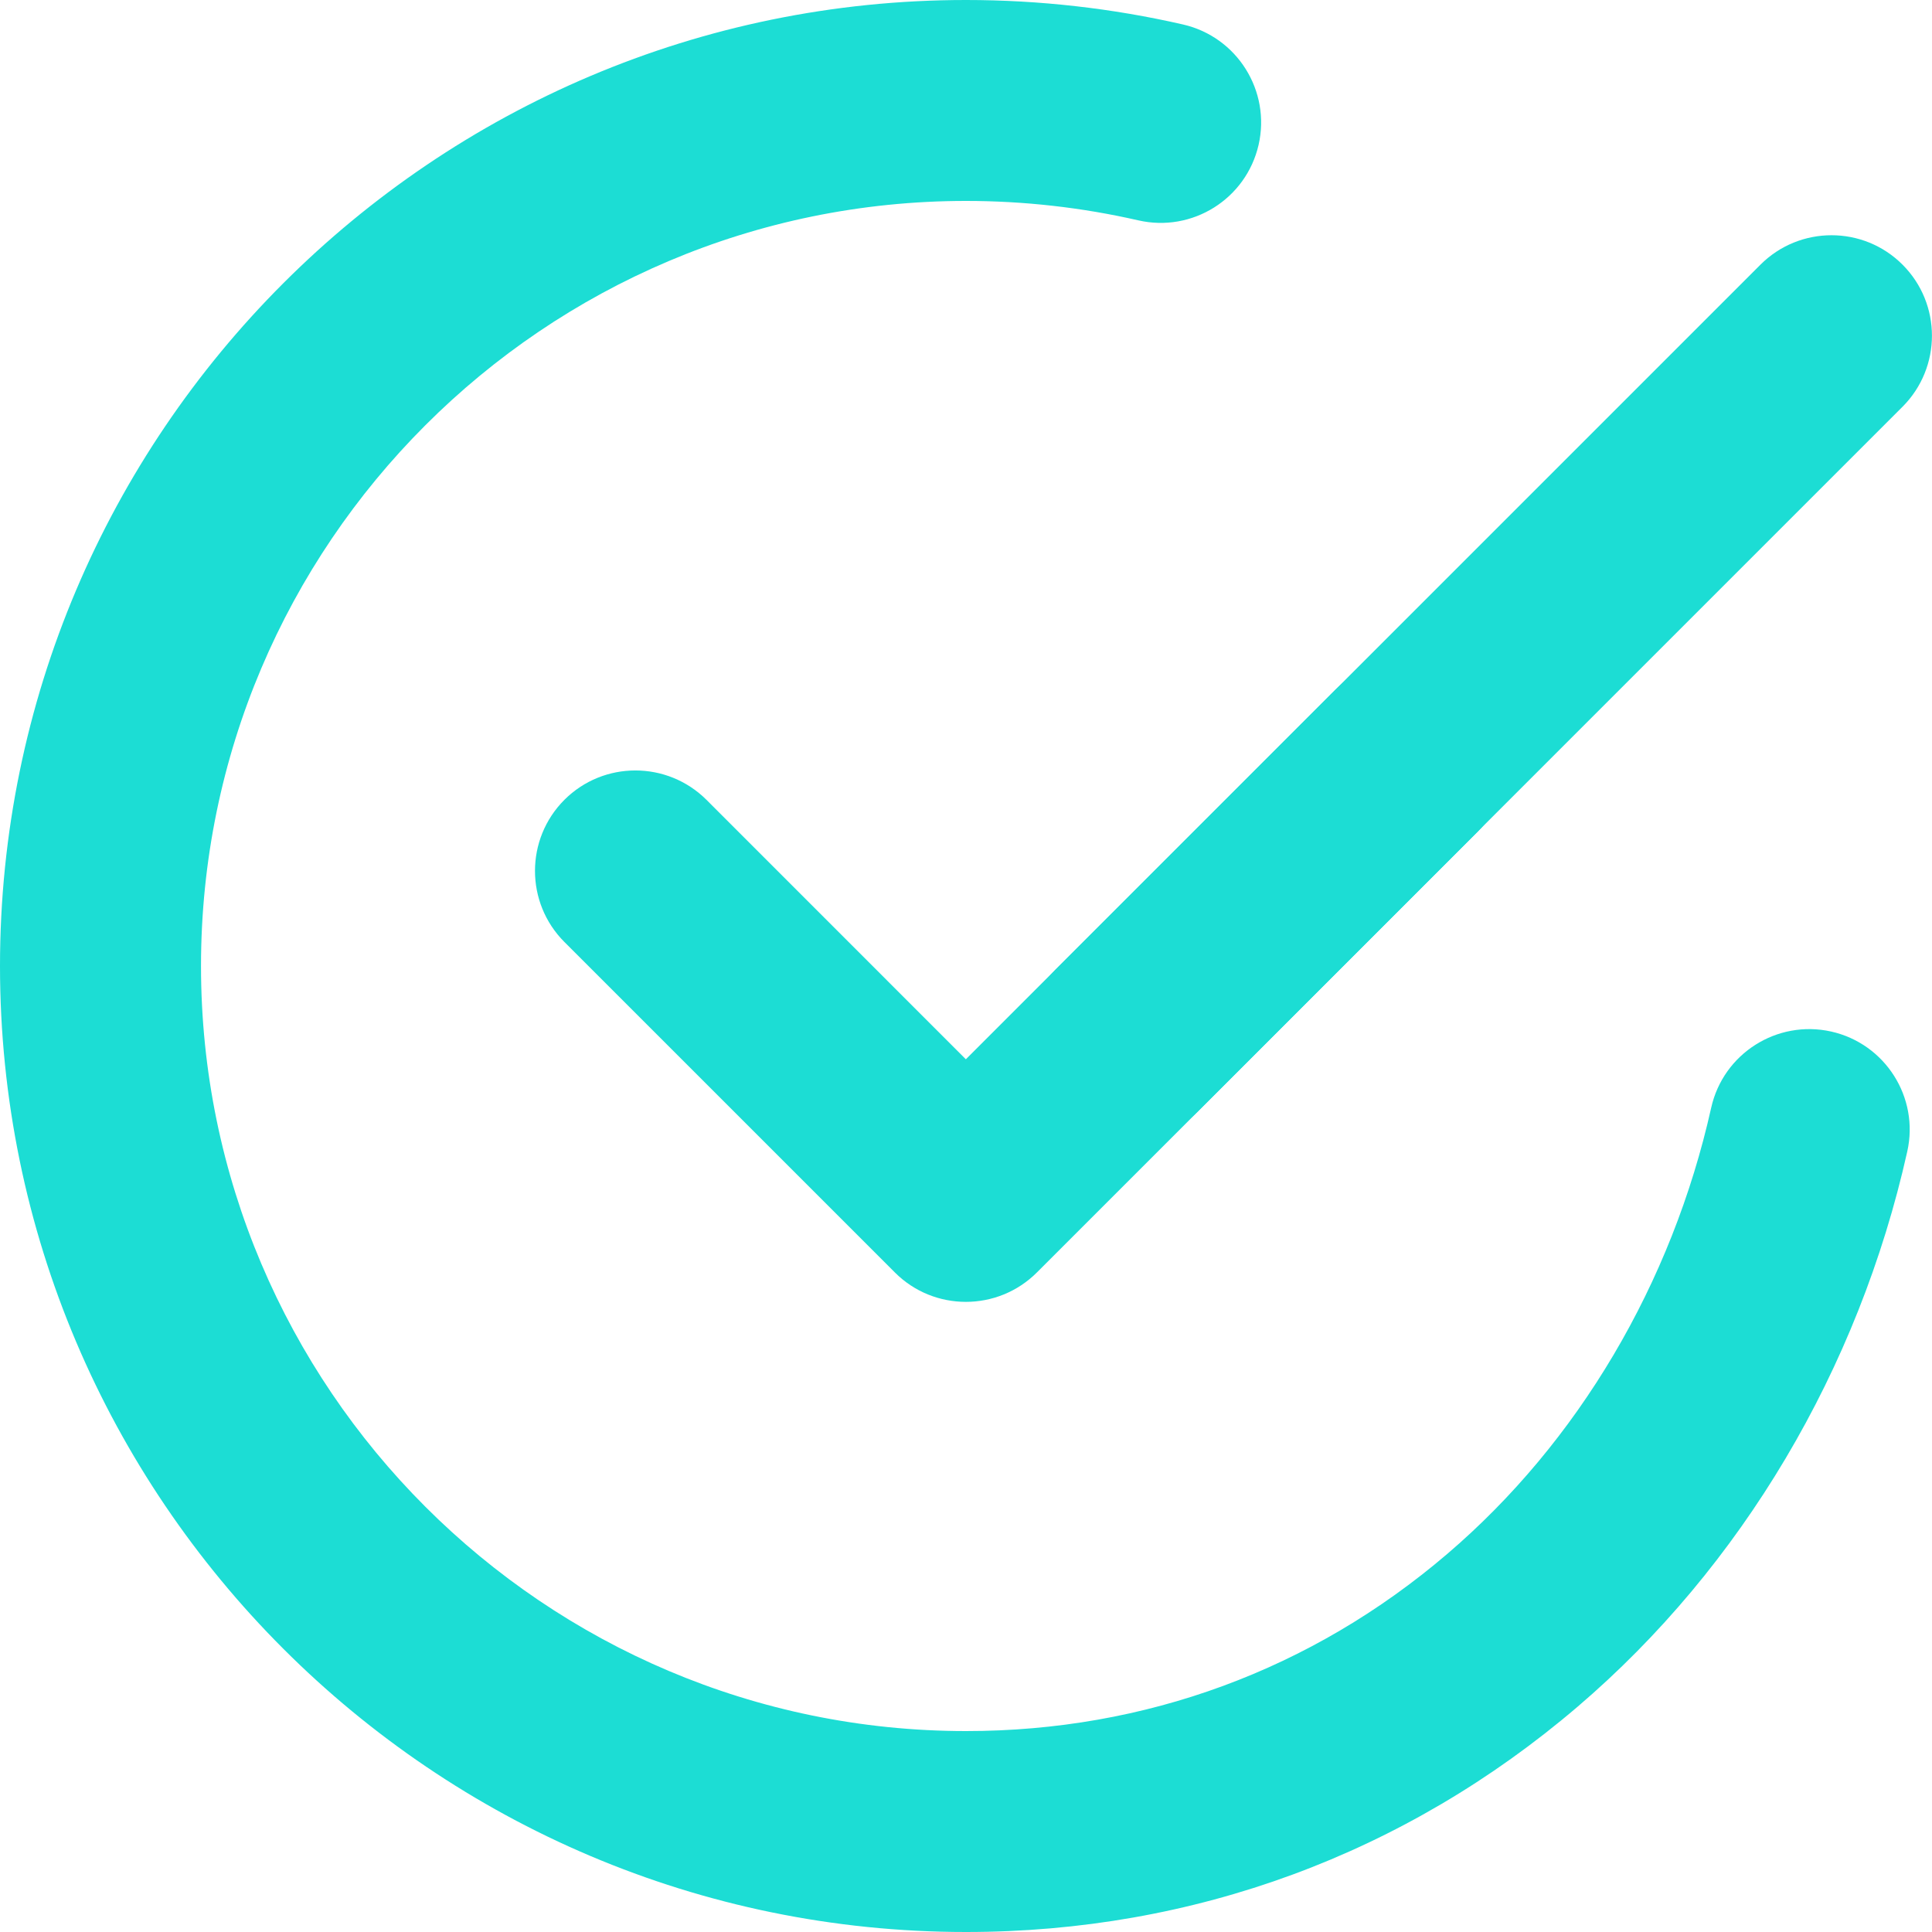 <svg width="25" height="25" viewBox="0 0 25 25" fill="none" xmlns="http://www.w3.org/2000/svg">
    <g clip-path="url(#clip0_4422_2823)">
        <path d="M12.5 25C5.608 25 0 19.392 0 12.5C0 5.608 5.608 0 12.5 0C13.448 0 14.393 0.107 15.309 0.317C16.009 0.478 16.446 1.176 16.286 1.875C16.125 2.575 15.428 3.012 14.728 2.851C14.002 2.685 13.252 2.6 12.501 2.6C7.042 2.6 2.601 7.041 2.601 12.5C2.601 17.959 7.042 22.4 12.501 22.4C14.82 22.4 16.973 21.607 18.727 20.108C20.422 18.66 21.635 16.609 22.143 14.333C22.3 13.633 22.994 13.192 23.695 13.348C24.395 13.505 24.837 14.2 24.68 14.9C24.05 17.721 22.535 20.273 20.415 22.084C18.184 23.991 15.447 25 12.5 25Z" fill="#1CDDD4"/>
        <path d="M12.498 16.846C12.165 16.846 11.832 16.719 11.579 16.465L7.303 12.189C6.796 11.681 6.796 10.858 7.303 10.35C7.81 9.843 8.633 9.843 9.142 10.35L12.498 13.707L17.28 8.925C17.788 8.418 18.611 8.418 19.119 8.925C19.626 9.433 19.626 10.256 19.119 10.764L13.418 16.465C13.164 16.719 12.831 16.846 12.499 16.846H12.498Z" fill="#1CDDD4"/>
        <path d="M14.582 14.761C14.249 14.761 13.917 14.634 13.663 14.38C13.156 13.873 13.156 13.05 13.663 12.542L22.78 3.425C23.288 2.917 24.112 2.917 24.619 3.425C25.126 3.932 25.126 4.755 24.619 5.263L15.502 14.38C15.248 14.634 14.915 14.761 14.583 14.761H14.582Z" fill="#1CDDD4"/>
    </g>
    <defs>
        <clipPath id="clip0_4422_2823">
            <rect width="25" height="25" fill="white"/>
        </clipPath>
    </defs>
</svg>
